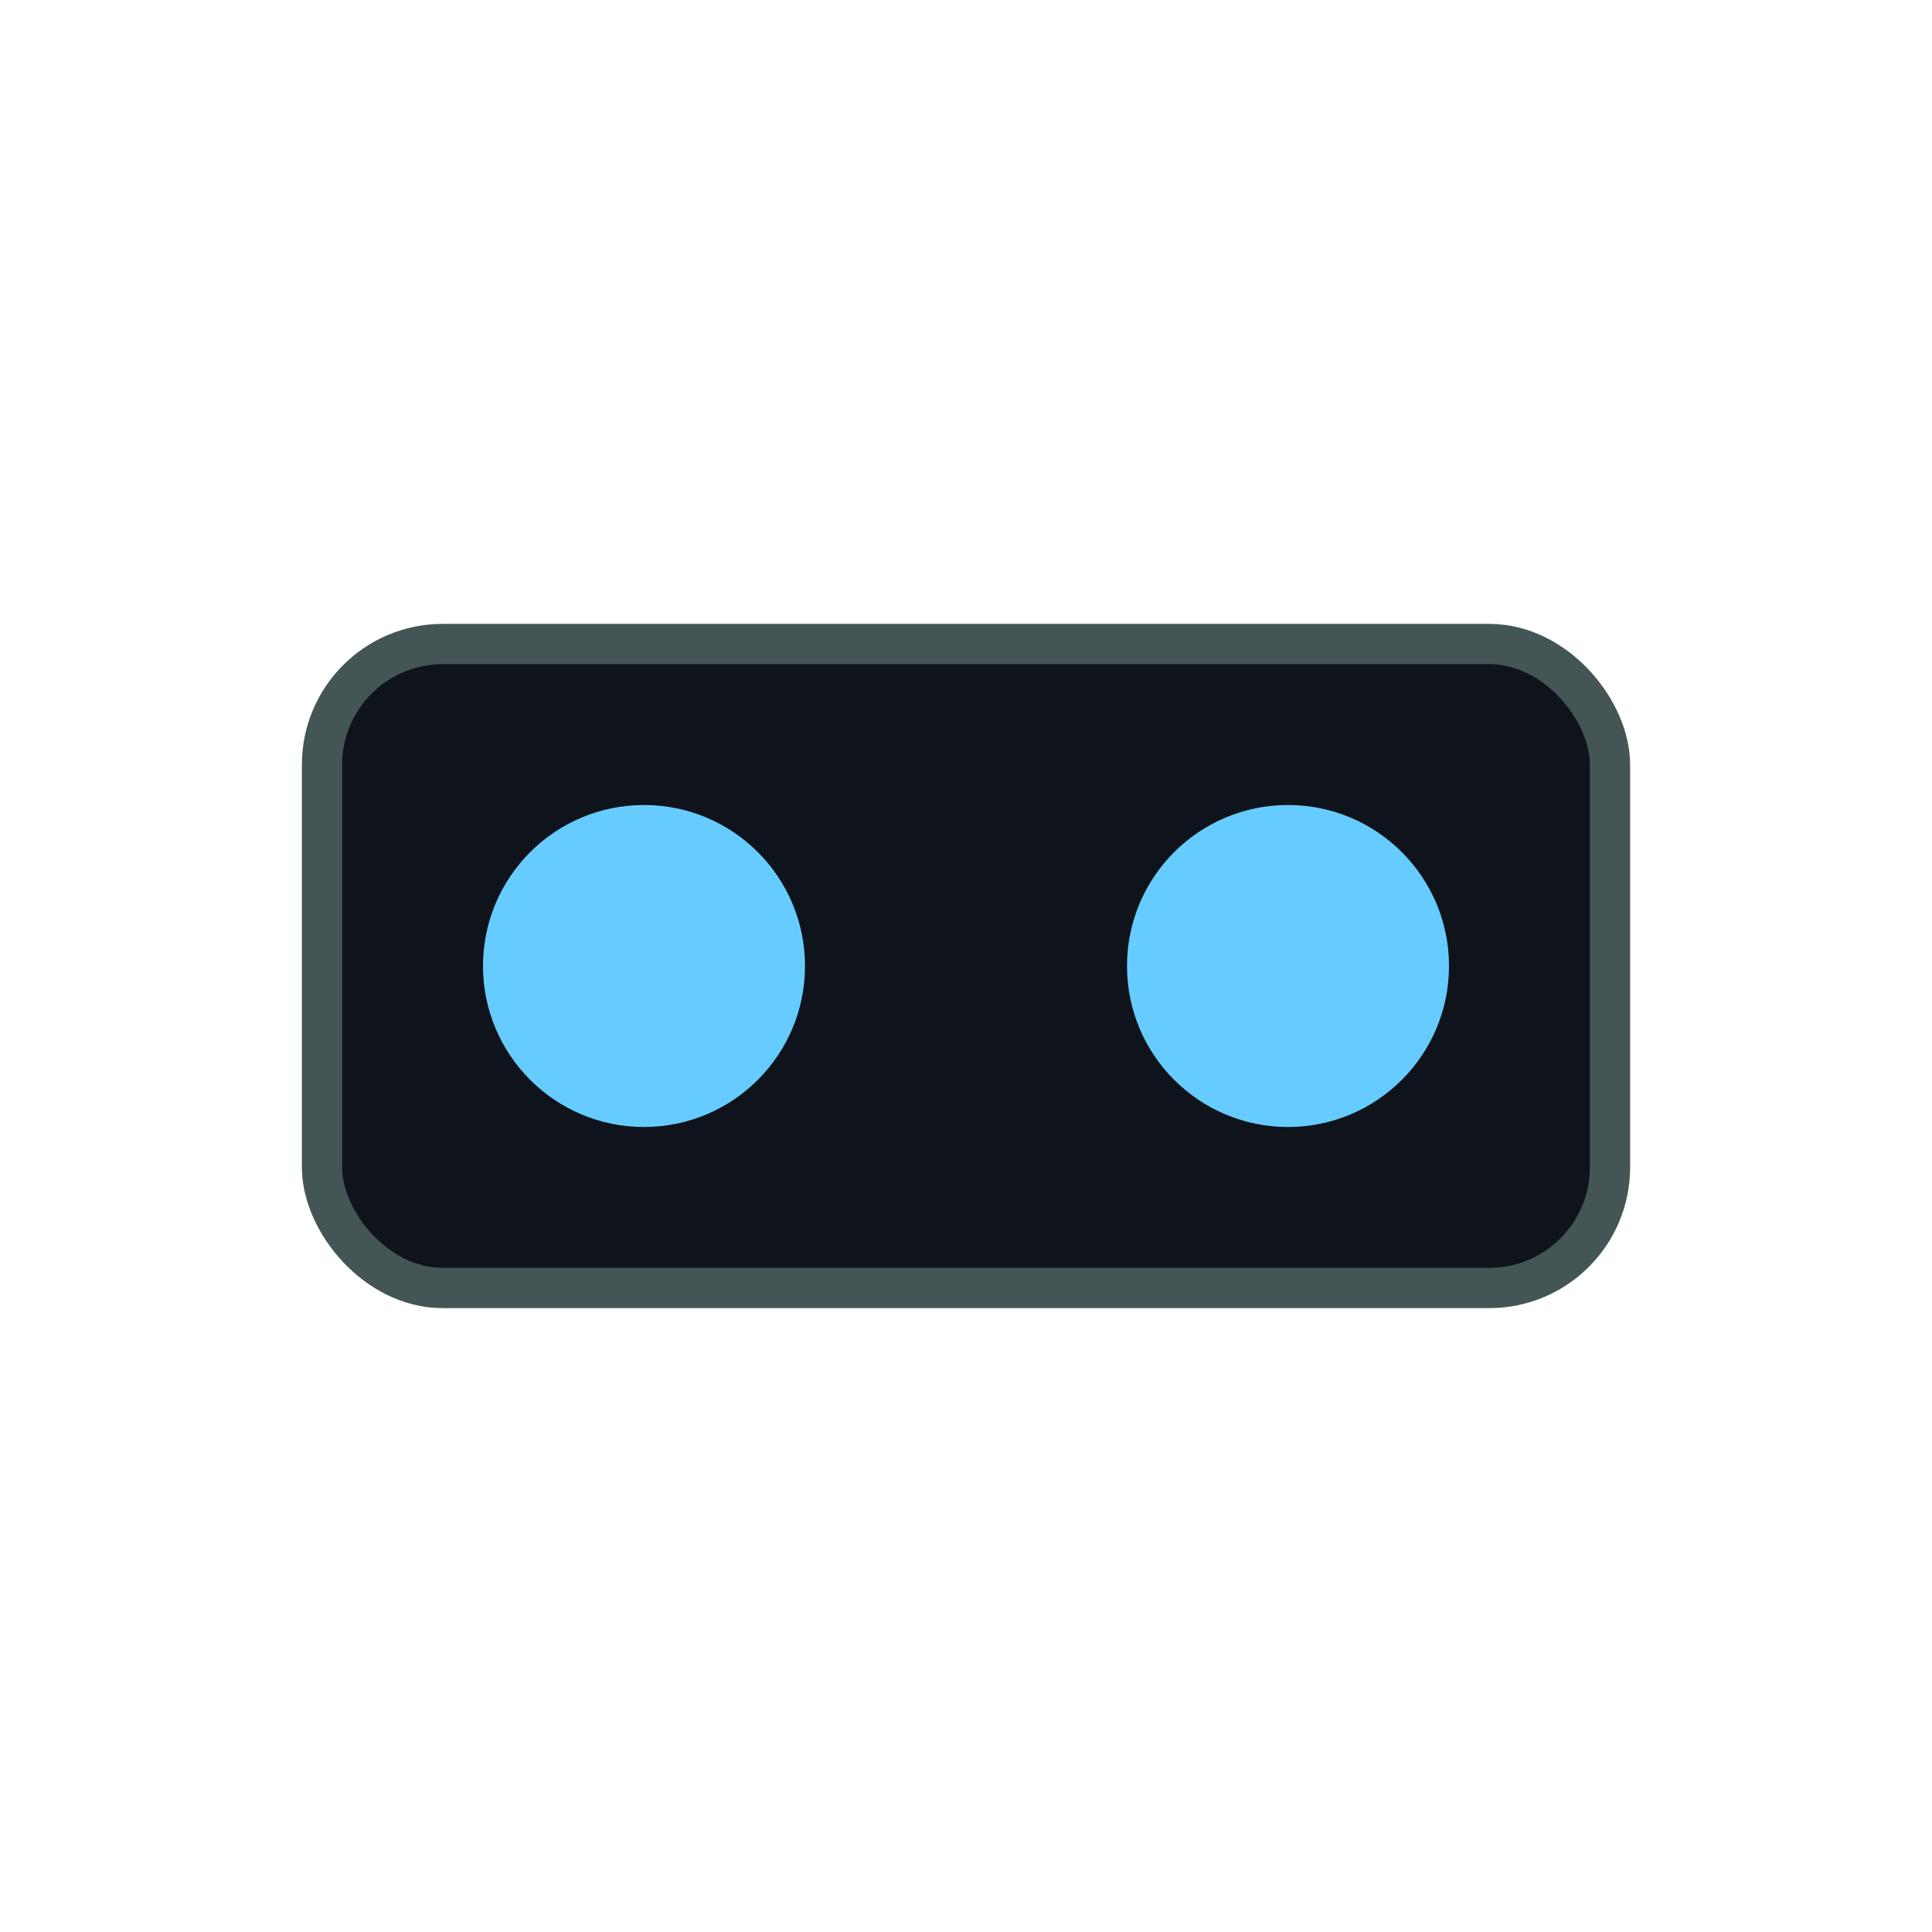 <svg xmlns='http://www.w3.org/2000/svg' viewBox='0 0 48 48'><rect x='8' y='16' width='32' height='16' rx='3' fill='#0f131b' stroke='#455'/><circle cx='16' cy='24' r='4' fill='#6cf'/><circle cx='32' cy='24' r='4' fill='#6cf'/></svg>